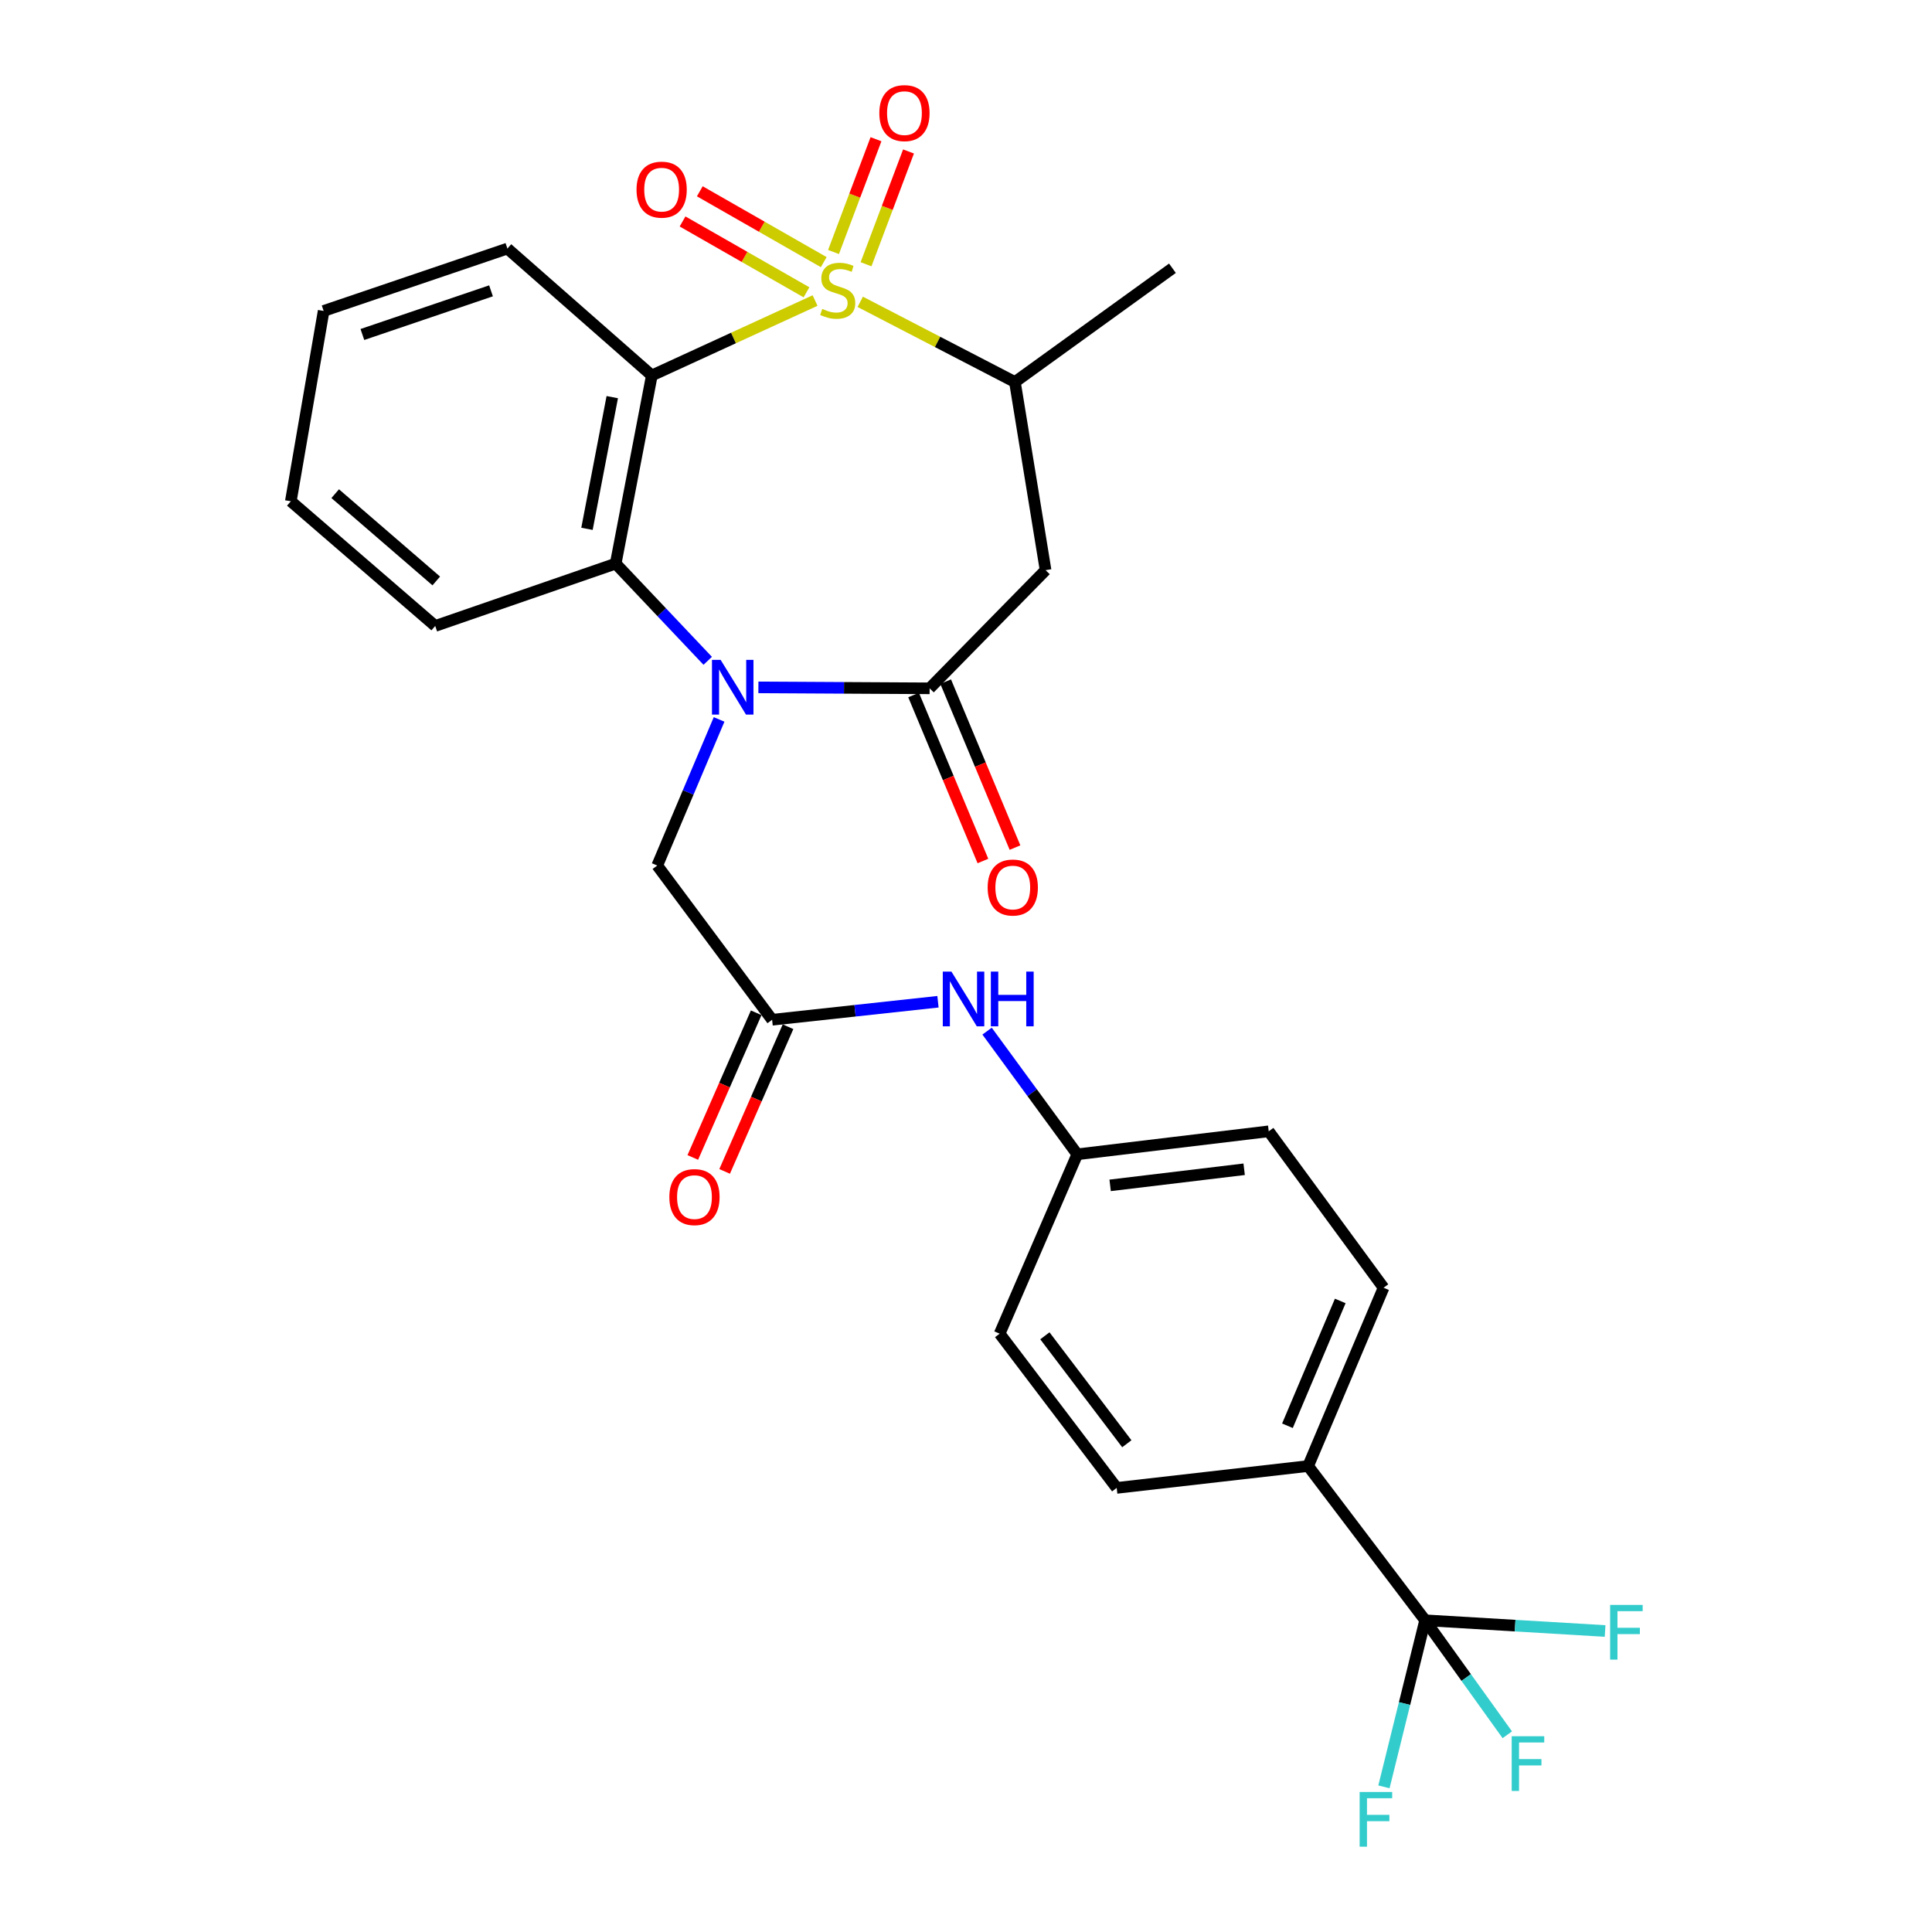 <?xml version='1.0' encoding='iso-8859-1'?>
<svg version='1.1' baseProfile='full'
              xmlns='http://www.w3.org/2000/svg'
                      xmlns:rdkit='http://www.rdkit.org/xml'
                      xmlns:xlink='http://www.w3.org/1999/xlink'
                  xml:space='preserve'
width='1000px' height='1000px' viewBox='0 0 1000 1000'>
<!-- END OF HEADER -->
<rect style='opacity:1.0;fill:#FFFFFF;stroke:none' width='1000' height='1000' x='0' y='0'> </rect>
<path class='bond-0' d='M 421.876,155.561 L 379.627,174.952' style='fill:none;fill-rule:evenodd;stroke:#CCCC00;stroke-width:6px;stroke-linecap:butt;stroke-linejoin:miter;stroke-opacity:1' />
<path class='bond-0' d='M 379.627,174.952 L 337.379,194.343' style='fill:none;fill-rule:evenodd;stroke:#000000;stroke-width:6px;stroke-linecap:butt;stroke-linejoin:miter;stroke-opacity:1' />
<path class='bond-4' d='M 445.265,156.225 L 485.292,176.978' style='fill:none;fill-rule:evenodd;stroke:#CCCC00;stroke-width:6px;stroke-linecap:butt;stroke-linejoin:miter;stroke-opacity:1' />
<path class='bond-4' d='M 485.292,176.978 L 525.319,197.731' style='fill:none;fill-rule:evenodd;stroke:#000000;stroke-width:6px;stroke-linecap:butt;stroke-linejoin:miter;stroke-opacity:1' />
<path class='bond-9' d='M 448.26,136.778 L 459.253,107.589' style='fill:none;fill-rule:evenodd;stroke:#CCCC00;stroke-width:6px;stroke-linecap:butt;stroke-linejoin:miter;stroke-opacity:1' />
<path class='bond-9' d='M 459.253,107.589 L 470.245,78.4' style='fill:none;fill-rule:evenodd;stroke:#FF0000;stroke-width:6px;stroke-linecap:butt;stroke-linejoin:miter;stroke-opacity:1' />
<path class='bond-9' d='M 431.425,130.438 L 442.418,101.249' style='fill:none;fill-rule:evenodd;stroke:#CCCC00;stroke-width:6px;stroke-linecap:butt;stroke-linejoin:miter;stroke-opacity:1' />
<path class='bond-9' d='M 442.418,101.249 L 453.41,72.06' style='fill:none;fill-rule:evenodd;stroke:#FF0000;stroke-width:6px;stroke-linecap:butt;stroke-linejoin:miter;stroke-opacity:1' />
<path class='bond-10' d='M 426.362,135.679 L 394.29,117.344' style='fill:none;fill-rule:evenodd;stroke:#CCCC00;stroke-width:6px;stroke-linecap:butt;stroke-linejoin:miter;stroke-opacity:1' />
<path class='bond-10' d='M 394.29,117.344 L 362.218,99.01' style='fill:none;fill-rule:evenodd;stroke:#FF0000;stroke-width:6px;stroke-linecap:butt;stroke-linejoin:miter;stroke-opacity:1' />
<path class='bond-10' d='M 417.434,151.296 L 385.362,132.962' style='fill:none;fill-rule:evenodd;stroke:#CCCC00;stroke-width:6px;stroke-linecap:butt;stroke-linejoin:miter;stroke-opacity:1' />
<path class='bond-10' d='M 385.362,132.962 L 353.29,114.627' style='fill:none;fill-rule:evenodd;stroke:#FF0000;stroke-width:6px;stroke-linecap:butt;stroke-linejoin:miter;stroke-opacity:1' />
<path class='bond-3' d='M 337.379,194.343 L 318.68,291.725' style='fill:none;fill-rule:evenodd;stroke:#000000;stroke-width:6px;stroke-linecap:butt;stroke-linejoin:miter;stroke-opacity:1' />
<path class='bond-3' d='M 316.908,205.558 L 303.818,273.726' style='fill:none;fill-rule:evenodd;stroke:#000000;stroke-width:6px;stroke-linecap:butt;stroke-linejoin:miter;stroke-opacity:1' />
<path class='bond-21' d='M 337.379,194.343 L 262.633,128.661' style='fill:none;fill-rule:evenodd;stroke:#000000;stroke-width:6px;stroke-linecap:butt;stroke-linejoin:miter;stroke-opacity:1' />
<path class='bond-1' d='M 366.312,342.037 L 342.496,316.881' style='fill:none;fill-rule:evenodd;stroke:#0000FF;stroke-width:6px;stroke-linecap:butt;stroke-linejoin:miter;stroke-opacity:1' />
<path class='bond-1' d='M 342.496,316.881 L 318.68,291.725' style='fill:none;fill-rule:evenodd;stroke:#000000;stroke-width:6px;stroke-linecap:butt;stroke-linejoin:miter;stroke-opacity:1' />
<path class='bond-8' d='M 372.2,372.373 L 356.194,410.183' style='fill:none;fill-rule:evenodd;stroke:#0000FF;stroke-width:6px;stroke-linecap:butt;stroke-linejoin:miter;stroke-opacity:1' />
<path class='bond-8' d='M 356.194,410.183 L 340.188,447.993' style='fill:none;fill-rule:evenodd;stroke:#000000;stroke-width:6px;stroke-linecap:butt;stroke-linejoin:miter;stroke-opacity:1' />
<path class='bond-28' d='M 392.543,355.782 L 436.859,356.03' style='fill:none;fill-rule:evenodd;stroke:#0000FF;stroke-width:6px;stroke-linecap:butt;stroke-linejoin:miter;stroke-opacity:1' />
<path class='bond-28' d='M 436.859,356.03 L 481.175,356.277' style='fill:none;fill-rule:evenodd;stroke:#000000;stroke-width:6px;stroke-linecap:butt;stroke-linejoin:miter;stroke-opacity:1' />
<path class='bond-2' d='M 481.175,356.277 L 541.189,295.113' style='fill:none;fill-rule:evenodd;stroke:#000000;stroke-width:6px;stroke-linecap:butt;stroke-linejoin:miter;stroke-opacity:1' />
<path class='bond-13' d='M 472.875,359.744 L 490.818,402.698' style='fill:none;fill-rule:evenodd;stroke:#000000;stroke-width:6px;stroke-linecap:butt;stroke-linejoin:miter;stroke-opacity:1' />
<path class='bond-13' d='M 490.818,402.698 L 508.762,445.653' style='fill:none;fill-rule:evenodd;stroke:#FF0000;stroke-width:6px;stroke-linecap:butt;stroke-linejoin:miter;stroke-opacity:1' />
<path class='bond-13' d='M 489.474,352.81 L 507.418,395.764' style='fill:none;fill-rule:evenodd;stroke:#000000;stroke-width:6px;stroke-linecap:butt;stroke-linejoin:miter;stroke-opacity:1' />
<path class='bond-13' d='M 507.418,395.764 L 525.361,438.718' style='fill:none;fill-rule:evenodd;stroke:#FF0000;stroke-width:6px;stroke-linecap:butt;stroke-linejoin:miter;stroke-opacity:1' />
<path class='bond-24' d='M 318.68,291.725 L 225.265,323.996' style='fill:none;fill-rule:evenodd;stroke:#000000;stroke-width:6px;stroke-linecap:butt;stroke-linejoin:miter;stroke-opacity:1' />
<path class='bond-5' d='M 525.319,197.731 L 541.189,295.113' style='fill:none;fill-rule:evenodd;stroke:#000000;stroke-width:6px;stroke-linecap:butt;stroke-linejoin:miter;stroke-opacity:1' />
<path class='bond-25' d='M 525.319,197.731 L 606.851,138.845' style='fill:none;fill-rule:evenodd;stroke:#000000;stroke-width:6px;stroke-linecap:butt;stroke-linejoin:miter;stroke-opacity:1' />
<path class='bond-6' d='M 737.644,838.653 L 677.089,758.82' style='fill:none;fill-rule:evenodd;stroke:#000000;stroke-width:6px;stroke-linecap:butt;stroke-linejoin:miter;stroke-opacity:1' />
<path class='bond-15' d='M 737.644,838.653 L 726.985,881.762' style='fill:none;fill-rule:evenodd;stroke:#000000;stroke-width:6px;stroke-linecap:butt;stroke-linejoin:miter;stroke-opacity:1' />
<path class='bond-15' d='M 726.985,881.762 L 716.326,924.87' style='fill:none;fill-rule:evenodd;stroke:#33CCCC;stroke-width:6px;stroke-linecap:butt;stroke-linejoin:miter;stroke-opacity:1' />
<path class='bond-16' d='M 737.644,838.653 L 784.219,841.428' style='fill:none;fill-rule:evenodd;stroke:#000000;stroke-width:6px;stroke-linecap:butt;stroke-linejoin:miter;stroke-opacity:1' />
<path class='bond-16' d='M 784.219,841.428 L 830.793,844.203' style='fill:none;fill-rule:evenodd;stroke:#33CCCC;stroke-width:6px;stroke-linecap:butt;stroke-linejoin:miter;stroke-opacity:1' />
<path class='bond-17' d='M 737.644,838.653 L 758.907,868.285' style='fill:none;fill-rule:evenodd;stroke:#000000;stroke-width:6px;stroke-linecap:butt;stroke-linejoin:miter;stroke-opacity:1' />
<path class='bond-17' d='M 758.907,868.285 L 780.17,897.916' style='fill:none;fill-rule:evenodd;stroke:#33CCCC;stroke-width:6px;stroke-linecap:butt;stroke-linejoin:miter;stroke-opacity:1' />
<path class='bond-7' d='M 399.643,527.826 L 340.188,447.993' style='fill:none;fill-rule:evenodd;stroke:#000000;stroke-width:6px;stroke-linecap:butt;stroke-linejoin:miter;stroke-opacity:1' />
<path class='bond-12' d='M 399.643,527.826 L 442.568,523.163' style='fill:none;fill-rule:evenodd;stroke:#000000;stroke-width:6px;stroke-linecap:butt;stroke-linejoin:miter;stroke-opacity:1' />
<path class='bond-12' d='M 442.568,523.163 L 485.493,518.5' style='fill:none;fill-rule:evenodd;stroke:#0000FF;stroke-width:6px;stroke-linecap:butt;stroke-linejoin:miter;stroke-opacity:1' />
<path class='bond-14' d='M 391.404,524.216 L 374.997,561.658' style='fill:none;fill-rule:evenodd;stroke:#000000;stroke-width:6px;stroke-linecap:butt;stroke-linejoin:miter;stroke-opacity:1' />
<path class='bond-14' d='M 374.997,561.658 L 358.59,599.099' style='fill:none;fill-rule:evenodd;stroke:#FF0000;stroke-width:6px;stroke-linecap:butt;stroke-linejoin:miter;stroke-opacity:1' />
<path class='bond-14' d='M 407.881,531.436 L 391.474,568.878' style='fill:none;fill-rule:evenodd;stroke:#000000;stroke-width:6px;stroke-linecap:butt;stroke-linejoin:miter;stroke-opacity:1' />
<path class='bond-14' d='M 391.474,568.878 L 375.067,606.319' style='fill:none;fill-rule:evenodd;stroke:#FF0000;stroke-width:6px;stroke-linecap:butt;stroke-linejoin:miter;stroke-opacity:1' />
<path class='bond-11' d='M 677.089,758.82 L 716.136,666.535' style='fill:none;fill-rule:evenodd;stroke:#000000;stroke-width:6px;stroke-linecap:butt;stroke-linejoin:miter;stroke-opacity:1' />
<path class='bond-11' d='M 666.379,737.968 L 693.712,673.368' style='fill:none;fill-rule:evenodd;stroke:#000000;stroke-width:6px;stroke-linecap:butt;stroke-linejoin:miter;stroke-opacity:1' />
<path class='bond-30' d='M 677.089,758.82 L 577.998,770.134' style='fill:none;fill-rule:evenodd;stroke:#000000;stroke-width:6px;stroke-linecap:butt;stroke-linejoin:miter;stroke-opacity:1' />
<path class='bond-20' d='M 510.917,533.714 L 534.258,565.59' style='fill:none;fill-rule:evenodd;stroke:#0000FF;stroke-width:6px;stroke-linecap:butt;stroke-linejoin:miter;stroke-opacity:1' />
<path class='bond-20' d='M 534.258,565.59 L 557.6,597.465' style='fill:none;fill-rule:evenodd;stroke:#000000;stroke-width:6px;stroke-linecap:butt;stroke-linejoin:miter;stroke-opacity:1' />
<path class='bond-18' d='M 577.998,770.134 L 517.413,690.311' style='fill:none;fill-rule:evenodd;stroke:#000000;stroke-width:6px;stroke-linecap:butt;stroke-linejoin:miter;stroke-opacity:1' />
<path class='bond-18' d='M 583.239,747.284 L 540.83,691.408' style='fill:none;fill-rule:evenodd;stroke:#000000;stroke-width:6px;stroke-linecap:butt;stroke-linejoin:miter;stroke-opacity:1' />
<path class='bond-19' d='M 716.136,666.535 L 656.691,585.562' style='fill:none;fill-rule:evenodd;stroke:#000000;stroke-width:6px;stroke-linecap:butt;stroke-linejoin:miter;stroke-opacity:1' />
<path class='bond-22' d='M 557.6,597.465 L 517.413,690.311' style='fill:none;fill-rule:evenodd;stroke:#000000;stroke-width:6px;stroke-linecap:butt;stroke-linejoin:miter;stroke-opacity:1' />
<path class='bond-23' d='M 557.6,597.465 L 656.691,585.562' style='fill:none;fill-rule:evenodd;stroke:#000000;stroke-width:6px;stroke-linecap:butt;stroke-linejoin:miter;stroke-opacity:1' />
<path class='bond-23' d='M 574.609,613.541 L 643.973,605.209' style='fill:none;fill-rule:evenodd;stroke:#000000;stroke-width:6px;stroke-linecap:butt;stroke-linejoin:miter;stroke-opacity:1' />
<path class='bond-26' d='M 262.633,128.661 L 167.519,160.942' style='fill:none;fill-rule:evenodd;stroke:#000000;stroke-width:6px;stroke-linecap:butt;stroke-linejoin:miter;stroke-opacity:1' />
<path class='bond-26' d='M 254.148,150.538 L 187.568,173.135' style='fill:none;fill-rule:evenodd;stroke:#000000;stroke-width:6px;stroke-linecap:butt;stroke-linejoin:miter;stroke-opacity:1' />
<path class='bond-29' d='M 225.265,323.996 L 150.529,259.454' style='fill:none;fill-rule:evenodd;stroke:#000000;stroke-width:6px;stroke-linecap:butt;stroke-linejoin:miter;stroke-opacity:1' />
<path class='bond-29' d='M 225.813,300.7 L 173.497,255.52' style='fill:none;fill-rule:evenodd;stroke:#000000;stroke-width:6px;stroke-linecap:butt;stroke-linejoin:miter;stroke-opacity:1' />
<path class='bond-27' d='M 167.519,160.942 L 150.529,259.454' style='fill:none;fill-rule:evenodd;stroke:#000000;stroke-width:6px;stroke-linecap:butt;stroke-linejoin:miter;stroke-opacity:1' />
<path  class='atom-0' d='M 425.603 159.899
Q 425.923 160.019, 427.243 160.579
Q 428.563 161.139, 430.003 161.499
Q 431.483 161.819, 432.923 161.819
Q 435.603 161.819, 437.163 160.539
Q 438.723 159.219, 438.723 156.939
Q 438.723 155.379, 437.923 154.419
Q 437.163 153.459, 435.963 152.939
Q 434.763 152.419, 432.763 151.819
Q 430.243 151.059, 428.723 150.339
Q 427.243 149.619, 426.163 148.099
Q 425.123 146.579, 425.123 144.019
Q 425.123 140.459, 427.523 138.259
Q 429.963 136.059, 434.763 136.059
Q 438.043 136.059, 441.763 137.619
L 440.843 140.699
Q 437.443 139.299, 434.883 139.299
Q 432.123 139.299, 430.603 140.459
Q 429.083 141.579, 429.123 143.539
Q 429.123 145.059, 429.883 145.979
Q 430.683 146.899, 431.803 147.419
Q 432.963 147.939, 434.883 148.539
Q 437.443 149.339, 438.963 150.139
Q 440.483 150.939, 441.563 152.579
Q 442.683 154.179, 442.683 156.939
Q 442.683 160.859, 440.043 162.979
Q 437.443 165.059, 433.083 165.059
Q 430.563 165.059, 428.643 164.499
Q 426.763 163.979, 424.523 163.059
L 425.603 159.899
' fill='#CCCC00'/>
<path  class='atom-2' d='M 372.995 341.548
L 382.275 356.548
Q 383.195 358.028, 384.675 360.708
Q 386.155 363.388, 386.235 363.548
L 386.235 341.548
L 389.995 341.548
L 389.995 369.868
L 386.115 369.868
L 376.155 353.468
Q 374.995 351.548, 373.755 349.348
Q 372.555 347.148, 372.195 346.468
L 372.195 369.868
L 368.515 369.868
L 368.515 341.548
L 372.995 341.548
' fill='#0000FF'/>
<path  class='atom-10' d='M 455.142 58.542
Q 455.142 51.742, 458.502 47.943
Q 461.862 44.142, 468.142 44.142
Q 474.422 44.142, 477.782 47.943
Q 481.142 51.742, 481.142 58.542
Q 481.142 65.422, 477.742 69.343
Q 474.342 73.222, 468.142 73.222
Q 461.902 73.222, 458.502 69.343
Q 455.142 65.463, 455.142 58.542
M 468.142 70.022
Q 472.462 70.022, 474.782 67.142
Q 477.142 64.222, 477.142 58.542
Q 477.142 52.983, 474.782 50.182
Q 472.462 47.343, 468.142 47.343
Q 463.822 47.343, 461.462 50.142
Q 459.142 52.943, 459.142 58.542
Q 459.142 64.263, 461.462 67.142
Q 463.822 70.022, 468.142 70.022
' fill='#FF0000'/>
<path  class='atom-11' d='M 329.466 98.159
Q 329.466 91.359, 332.826 87.559
Q 336.186 83.759, 342.466 83.759
Q 348.746 83.759, 352.106 87.559
Q 355.466 91.359, 355.466 98.159
Q 355.466 105.039, 352.066 108.959
Q 348.666 112.839, 342.466 112.839
Q 336.226 112.839, 332.826 108.959
Q 329.466 105.079, 329.466 98.159
M 342.466 109.639
Q 346.786 109.639, 349.106 106.759
Q 351.466 103.839, 351.466 98.159
Q 351.466 92.599, 349.106 89.799
Q 346.786 86.959, 342.466 86.959
Q 338.146 86.959, 335.786 89.759
Q 333.466 92.559, 333.466 98.159
Q 333.466 103.879, 335.786 106.759
Q 338.146 109.639, 342.466 109.639
' fill='#FF0000'/>
<path  class='atom-13' d='M 492.464 502.903
L 501.744 517.903
Q 502.664 519.383, 504.144 522.063
Q 505.624 524.743, 505.704 524.903
L 505.704 502.903
L 509.464 502.903
L 509.464 531.223
L 505.584 531.223
L 495.624 514.823
Q 494.464 512.903, 493.224 510.703
Q 492.024 508.503, 491.664 507.823
L 491.664 531.223
L 487.984 531.223
L 487.984 502.903
L 492.464 502.903
' fill='#0000FF'/>
<path  class='atom-13' d='M 512.864 502.903
L 516.704 502.903
L 516.704 514.943
L 531.184 514.943
L 531.184 502.903
L 535.024 502.903
L 535.024 531.223
L 531.184 531.223
L 531.184 518.143
L 516.704 518.143
L 516.704 531.223
L 512.864 531.223
L 512.864 502.903
' fill='#0000FF'/>
<path  class='atom-14' d='M 511.209 459.377
Q 511.209 452.577, 514.569 448.777
Q 517.929 444.977, 524.209 444.977
Q 530.489 444.977, 533.849 448.777
Q 537.209 452.577, 537.209 459.377
Q 537.209 466.257, 533.809 470.177
Q 530.409 474.057, 524.209 474.057
Q 517.969 474.057, 514.569 470.177
Q 511.209 466.297, 511.209 459.377
M 524.209 470.857
Q 528.529 470.857, 530.849 467.977
Q 533.209 465.057, 533.209 459.377
Q 533.209 453.817, 530.849 451.017
Q 528.529 448.177, 524.209 448.177
Q 519.889 448.177, 517.529 450.977
Q 515.209 453.777, 515.209 459.377
Q 515.209 465.097, 517.529 467.977
Q 519.889 470.857, 524.209 470.857
' fill='#FF0000'/>
<path  class='atom-15' d='M 346.456 619.612
Q 346.456 612.812, 349.816 609.012
Q 353.176 605.212, 359.456 605.212
Q 365.736 605.212, 369.096 609.012
Q 372.456 612.812, 372.456 619.612
Q 372.456 626.492, 369.056 630.412
Q 365.656 634.292, 359.456 634.292
Q 353.216 634.292, 349.816 630.412
Q 346.456 626.532, 346.456 619.612
M 359.456 631.092
Q 363.776 631.092, 366.096 628.212
Q 368.456 625.292, 368.456 619.612
Q 368.456 614.052, 366.096 611.252
Q 363.776 608.412, 359.456 608.412
Q 355.136 608.412, 352.776 611.212
Q 350.456 614.012, 350.456 619.612
Q 350.456 625.332, 352.776 628.212
Q 355.136 631.092, 359.456 631.092
' fill='#FF0000'/>
<path  class='atom-16' d='M 703.749 927.523
L 720.589 927.523
L 720.589 930.763
L 707.549 930.763
L 707.549 939.363
L 719.149 939.363
L 719.149 942.643
L 707.549 942.643
L 707.549 955.843
L 703.749 955.843
L 703.749 927.523
' fill='#33CCCC'/>
<path  class='atom-17' d='M 833.402 830.7
L 850.242 830.7
L 850.242 833.94
L 837.202 833.94
L 837.202 842.54
L 848.802 842.54
L 848.802 845.82
L 837.202 845.82
L 837.202 859.02
L 833.402 859.02
L 833.402 830.7
' fill='#33CCCC'/>
<path  class='atom-18' d='M 782.452 898.67
L 799.292 898.67
L 799.292 901.91
L 786.252 901.91
L 786.252 910.51
L 797.852 910.51
L 797.852 913.79
L 786.252 913.79
L 786.252 926.99
L 782.452 926.99
L 782.452 898.67
' fill='#33CCCC'/>
</svg>
